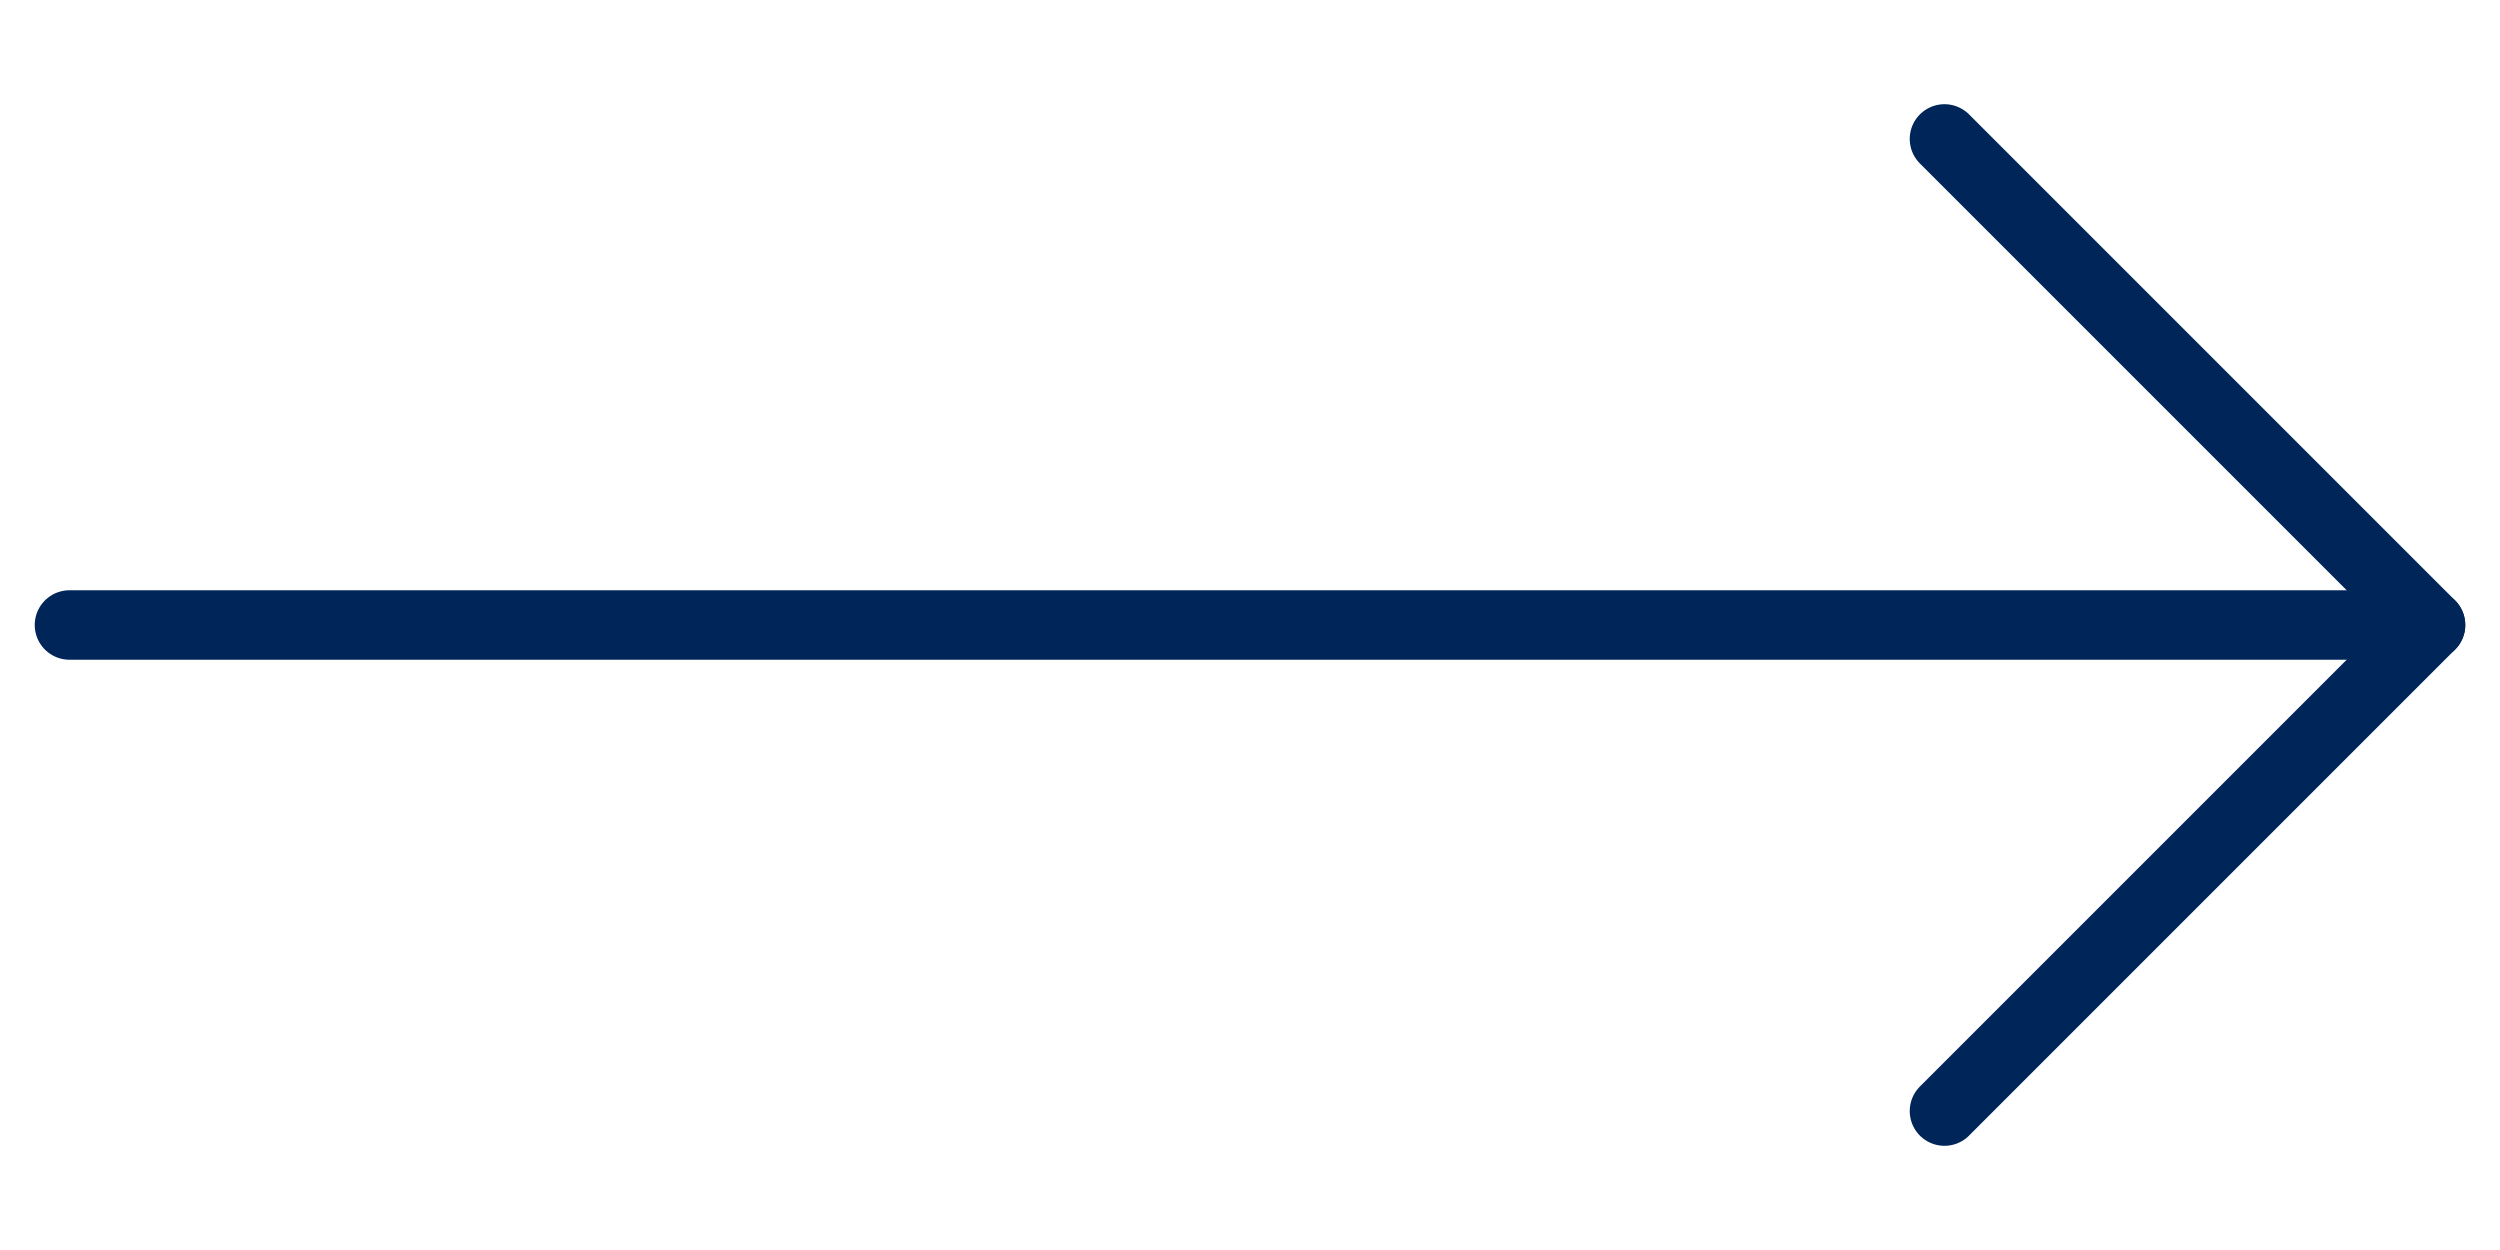 <svg width="28" height="14" viewBox="0 0 28 14" fill="none" xmlns="http://www.w3.org/2000/svg">
<g clip-path="url(#clip0_38_162)">
<path d="M0.778 7L27.222 7" stroke="#002559" stroke-width="0.778" stroke-linecap="round" stroke-linejoin="round"/>
<path d="M21.778 1.556L27.222 7L21.778 12.444" stroke="#002559" stroke-width="0.778" stroke-linecap="round" stroke-linejoin="round"/>
</g>
<defs>
<clipPath id="clip0_38_162">
<rect width="28" height="14" fill="white"/>
</clipPath>
</defs>
</svg>
